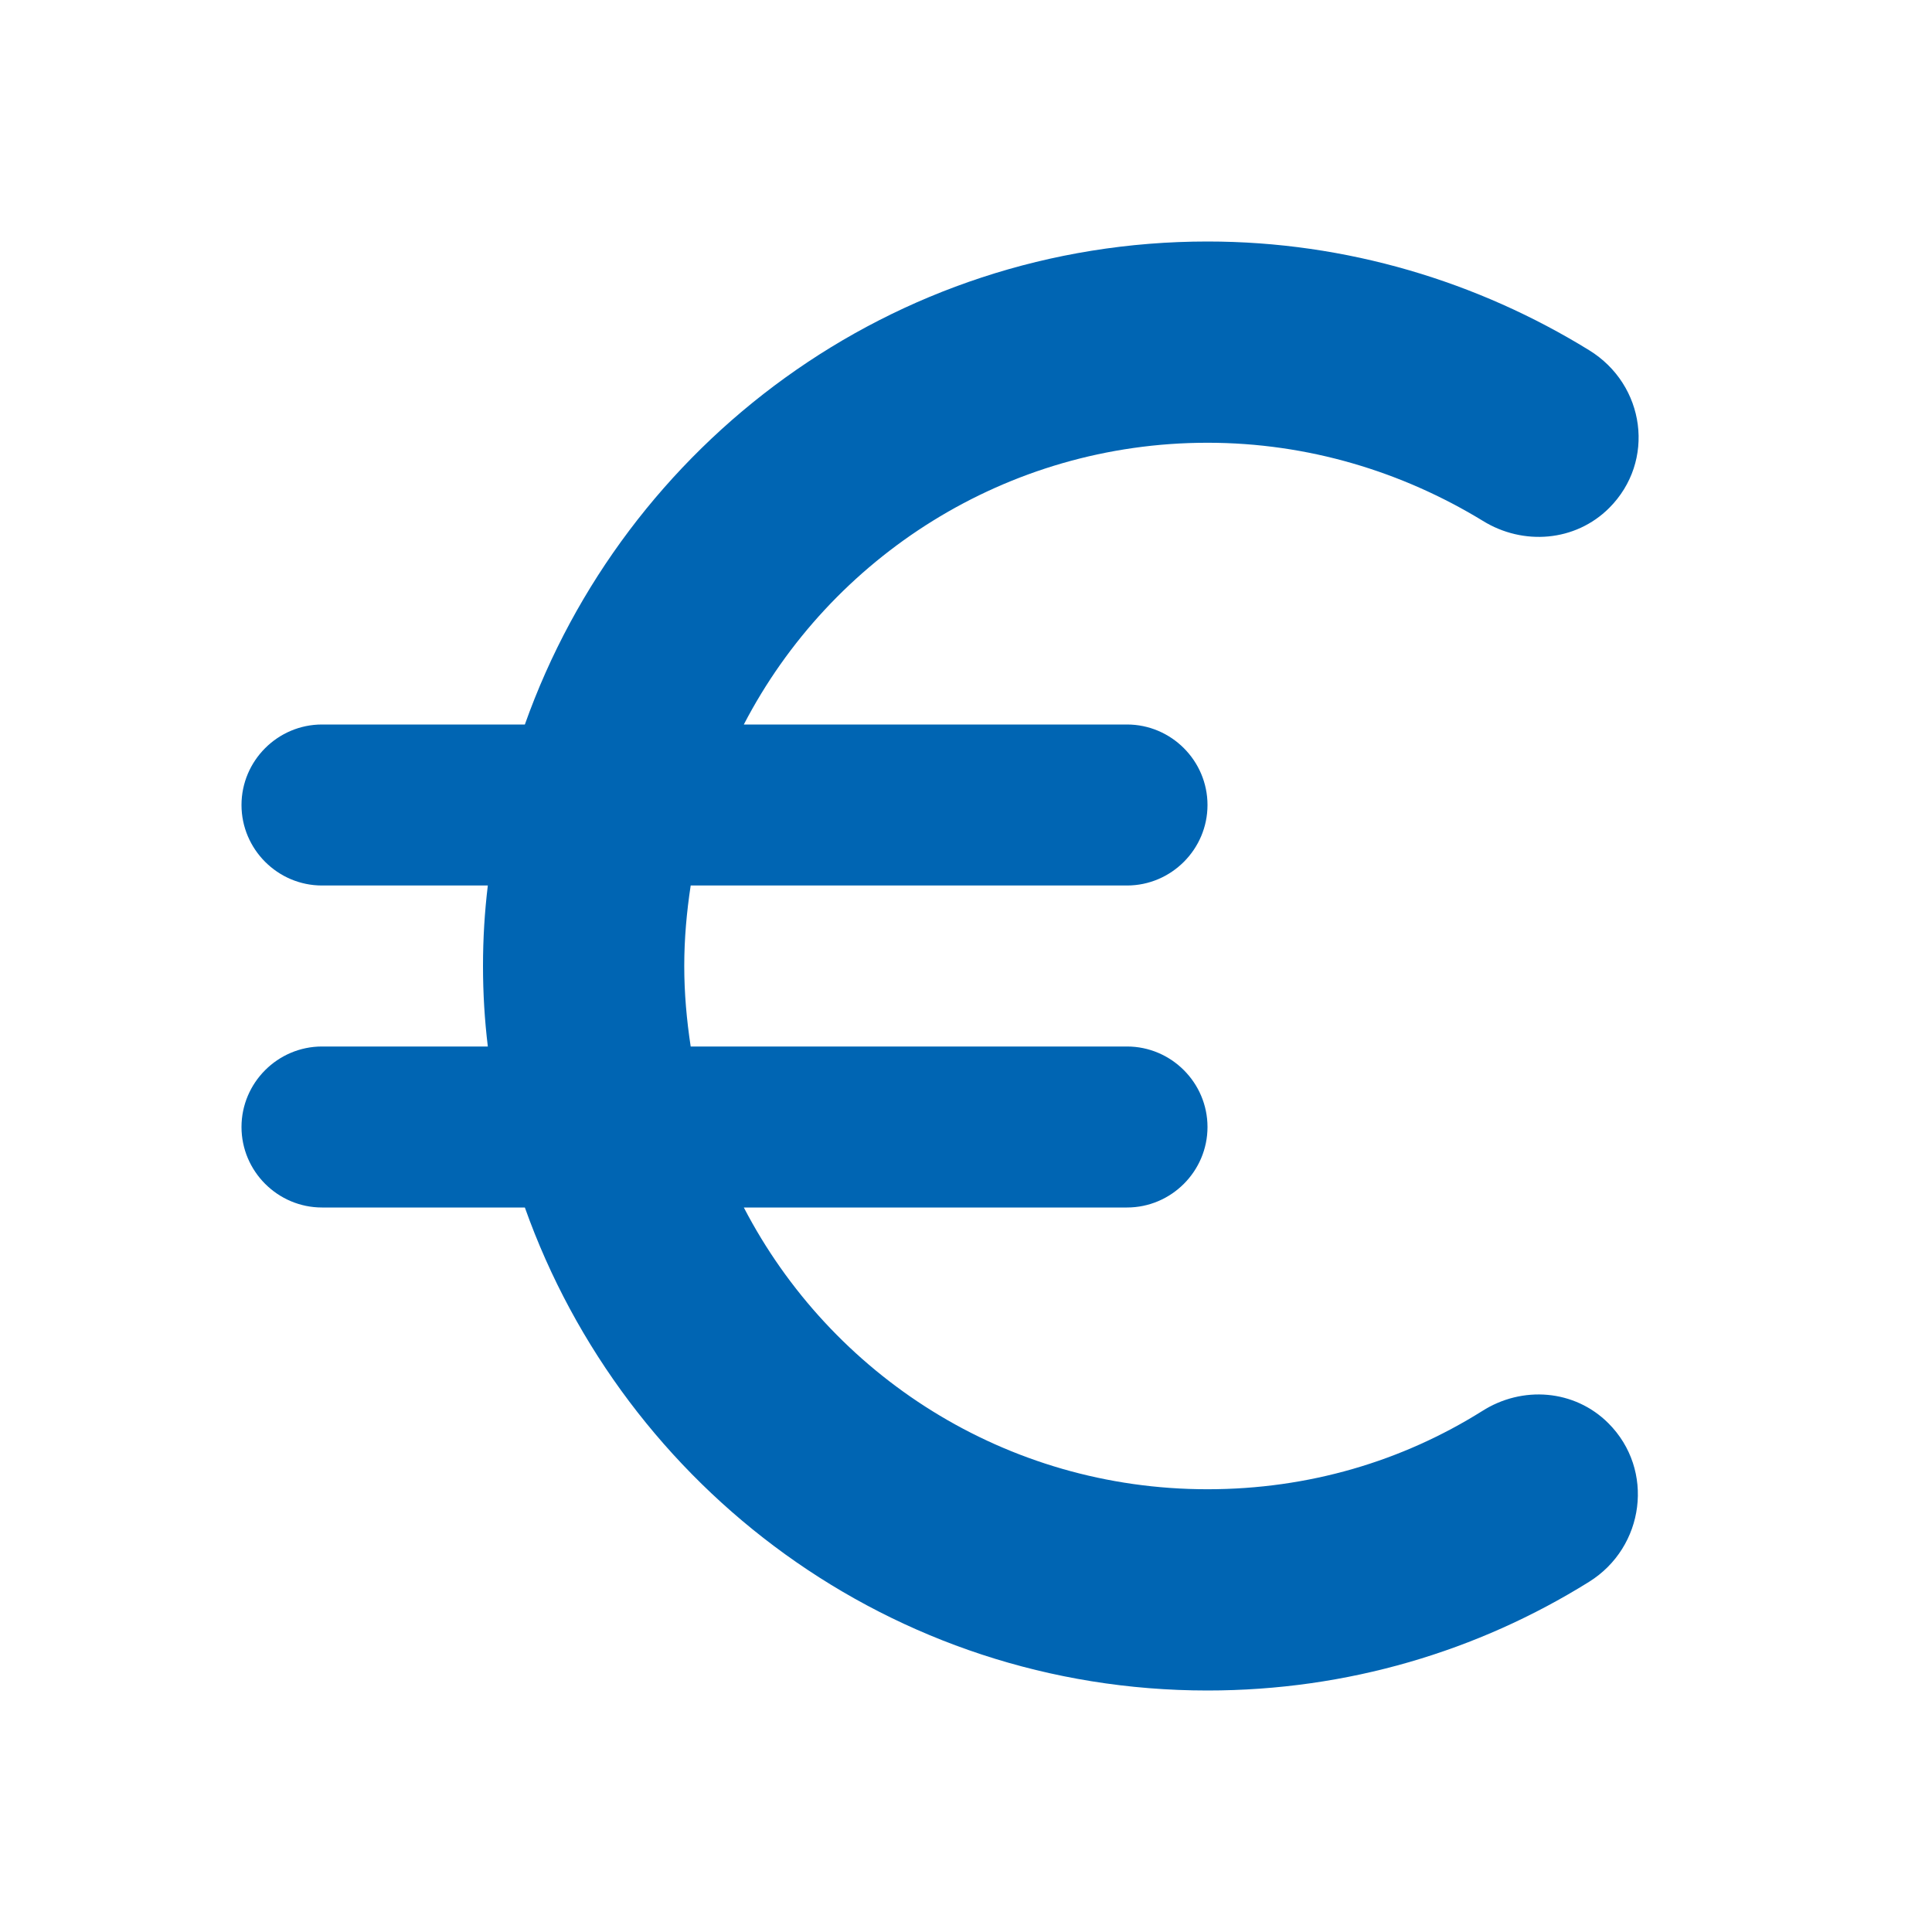 <svg width="72" height="72" viewBox="0 0 72 72" fill="none" xmlns="http://www.w3.org/2000/svg">
<path d="M45 55.5C37.47 55.5 30.96 51.24 27.72 45H42C43.65 45 45 43.65 45 42C45 40.35 43.65 39 42 39H25.74C25.59 38.01 25.5 37.02 25.5 36C25.5 34.98 25.59 33.99 25.74 33H42C43.65 33 45 31.65 45 30C45 28.35 43.65 27 42 27H27.72C30.96 20.76 37.5 16.5 45 16.5C48.75 16.5 52.26 17.58 55.26 19.41C56.76 20.34 58.71 20.19 59.97 18.93C61.71 17.19 61.32 14.34 59.22 13.05C55.08 10.5 50.19 9 45 9C33.24 9 23.28 16.53 19.56 27H12C10.35 27 9 28.35 9 30C9 31.65 10.35 33 12 33H18.18C18.06 33.99 18 34.98 18 36C18 37.02 18.06 38.01 18.18 39H12C10.35 39 9 40.35 9 42C9 43.65 10.35 45 12 45H19.56C23.28 55.47 33.24 63 45 63C50.22 63 55.08 61.53 59.22 58.95C61.29 57.66 61.68 54.78 59.94 53.04C58.68 51.78 56.73 51.63 55.23 52.59C52.26 54.45 48.78 55.5 45 55.5Z" fill="#0065B3"/>
</svg>
